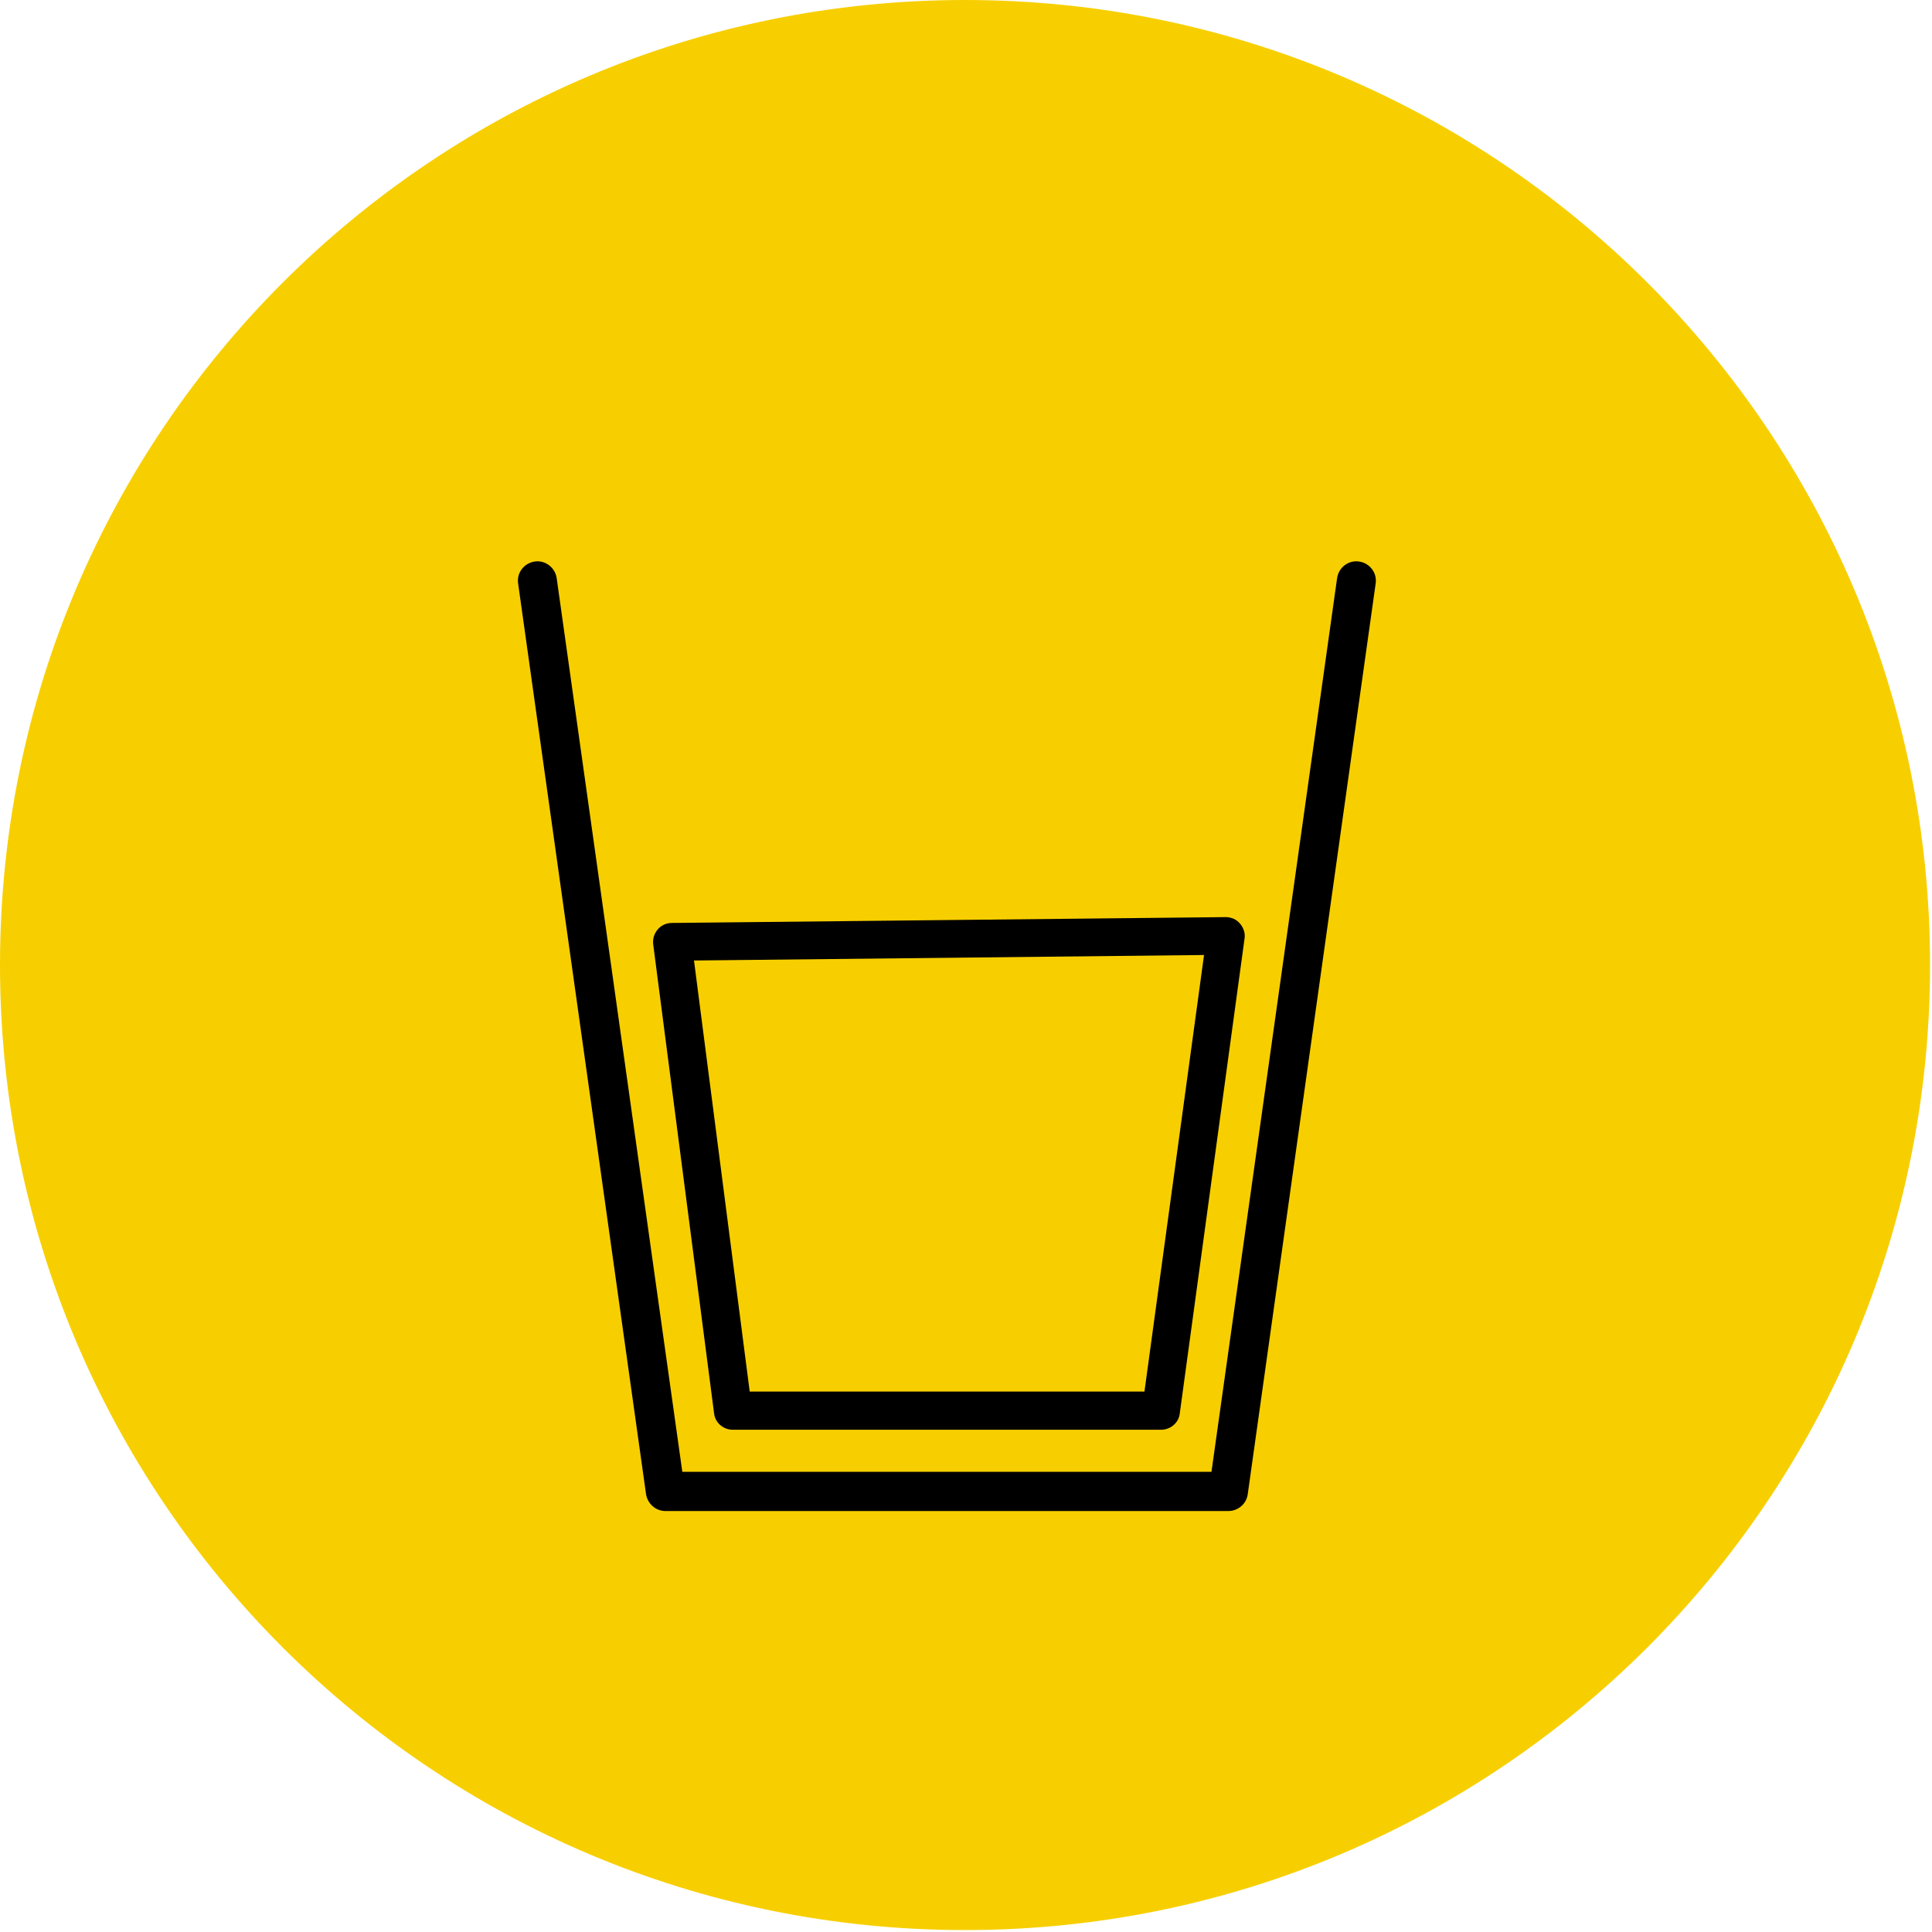 <svg xmlns="http://www.w3.org/2000/svg" width="113" height="113" viewBox="0 0 113 113" fill="none"><path d="M56.444 112.887C87.617 112.887 112.887 87.617 112.887 56.444C112.887 25.271 87.617 0 56.444 0C25.271 0 0 25.271 0 56.444C0 87.617 25.271 112.887 56.444 112.887Z" fill="#F7CF00"></path><path d="M67.904 83.624H42.864C42.296 83.624 41.822 83.207 41.765 82.658L38.205 55.232C38.167 54.91 38.261 54.607 38.47 54.36C38.678 54.114 38.981 53.982 39.303 53.982L71.673 53.641C71.673 53.641 71.673 53.641 71.692 53.641C72.014 53.641 72.317 53.773 72.525 54.019C72.734 54.266 72.847 54.588 72.79 54.91L69.002 82.677C68.945 83.207 68.472 83.624 67.904 83.624ZM43.849 81.389H66.938L70.423 55.857L40.591 56.179L43.849 81.389Z" fill="black"></path><path d="M71.842 88.378H38.923C38.355 88.378 37.881 87.961 37.786 87.393L30.305 34.132C30.21 33.506 30.646 32.938 31.271 32.843C31.877 32.749 32.464 33.184 32.559 33.809L39.908 86.086H70.857L78.206 33.809C78.301 33.184 78.869 32.749 79.494 32.843C80.119 32.938 80.555 33.506 80.46 34.132L72.979 87.393C72.903 87.961 72.41 88.378 71.842 88.378Z" fill="black"></path></svg>